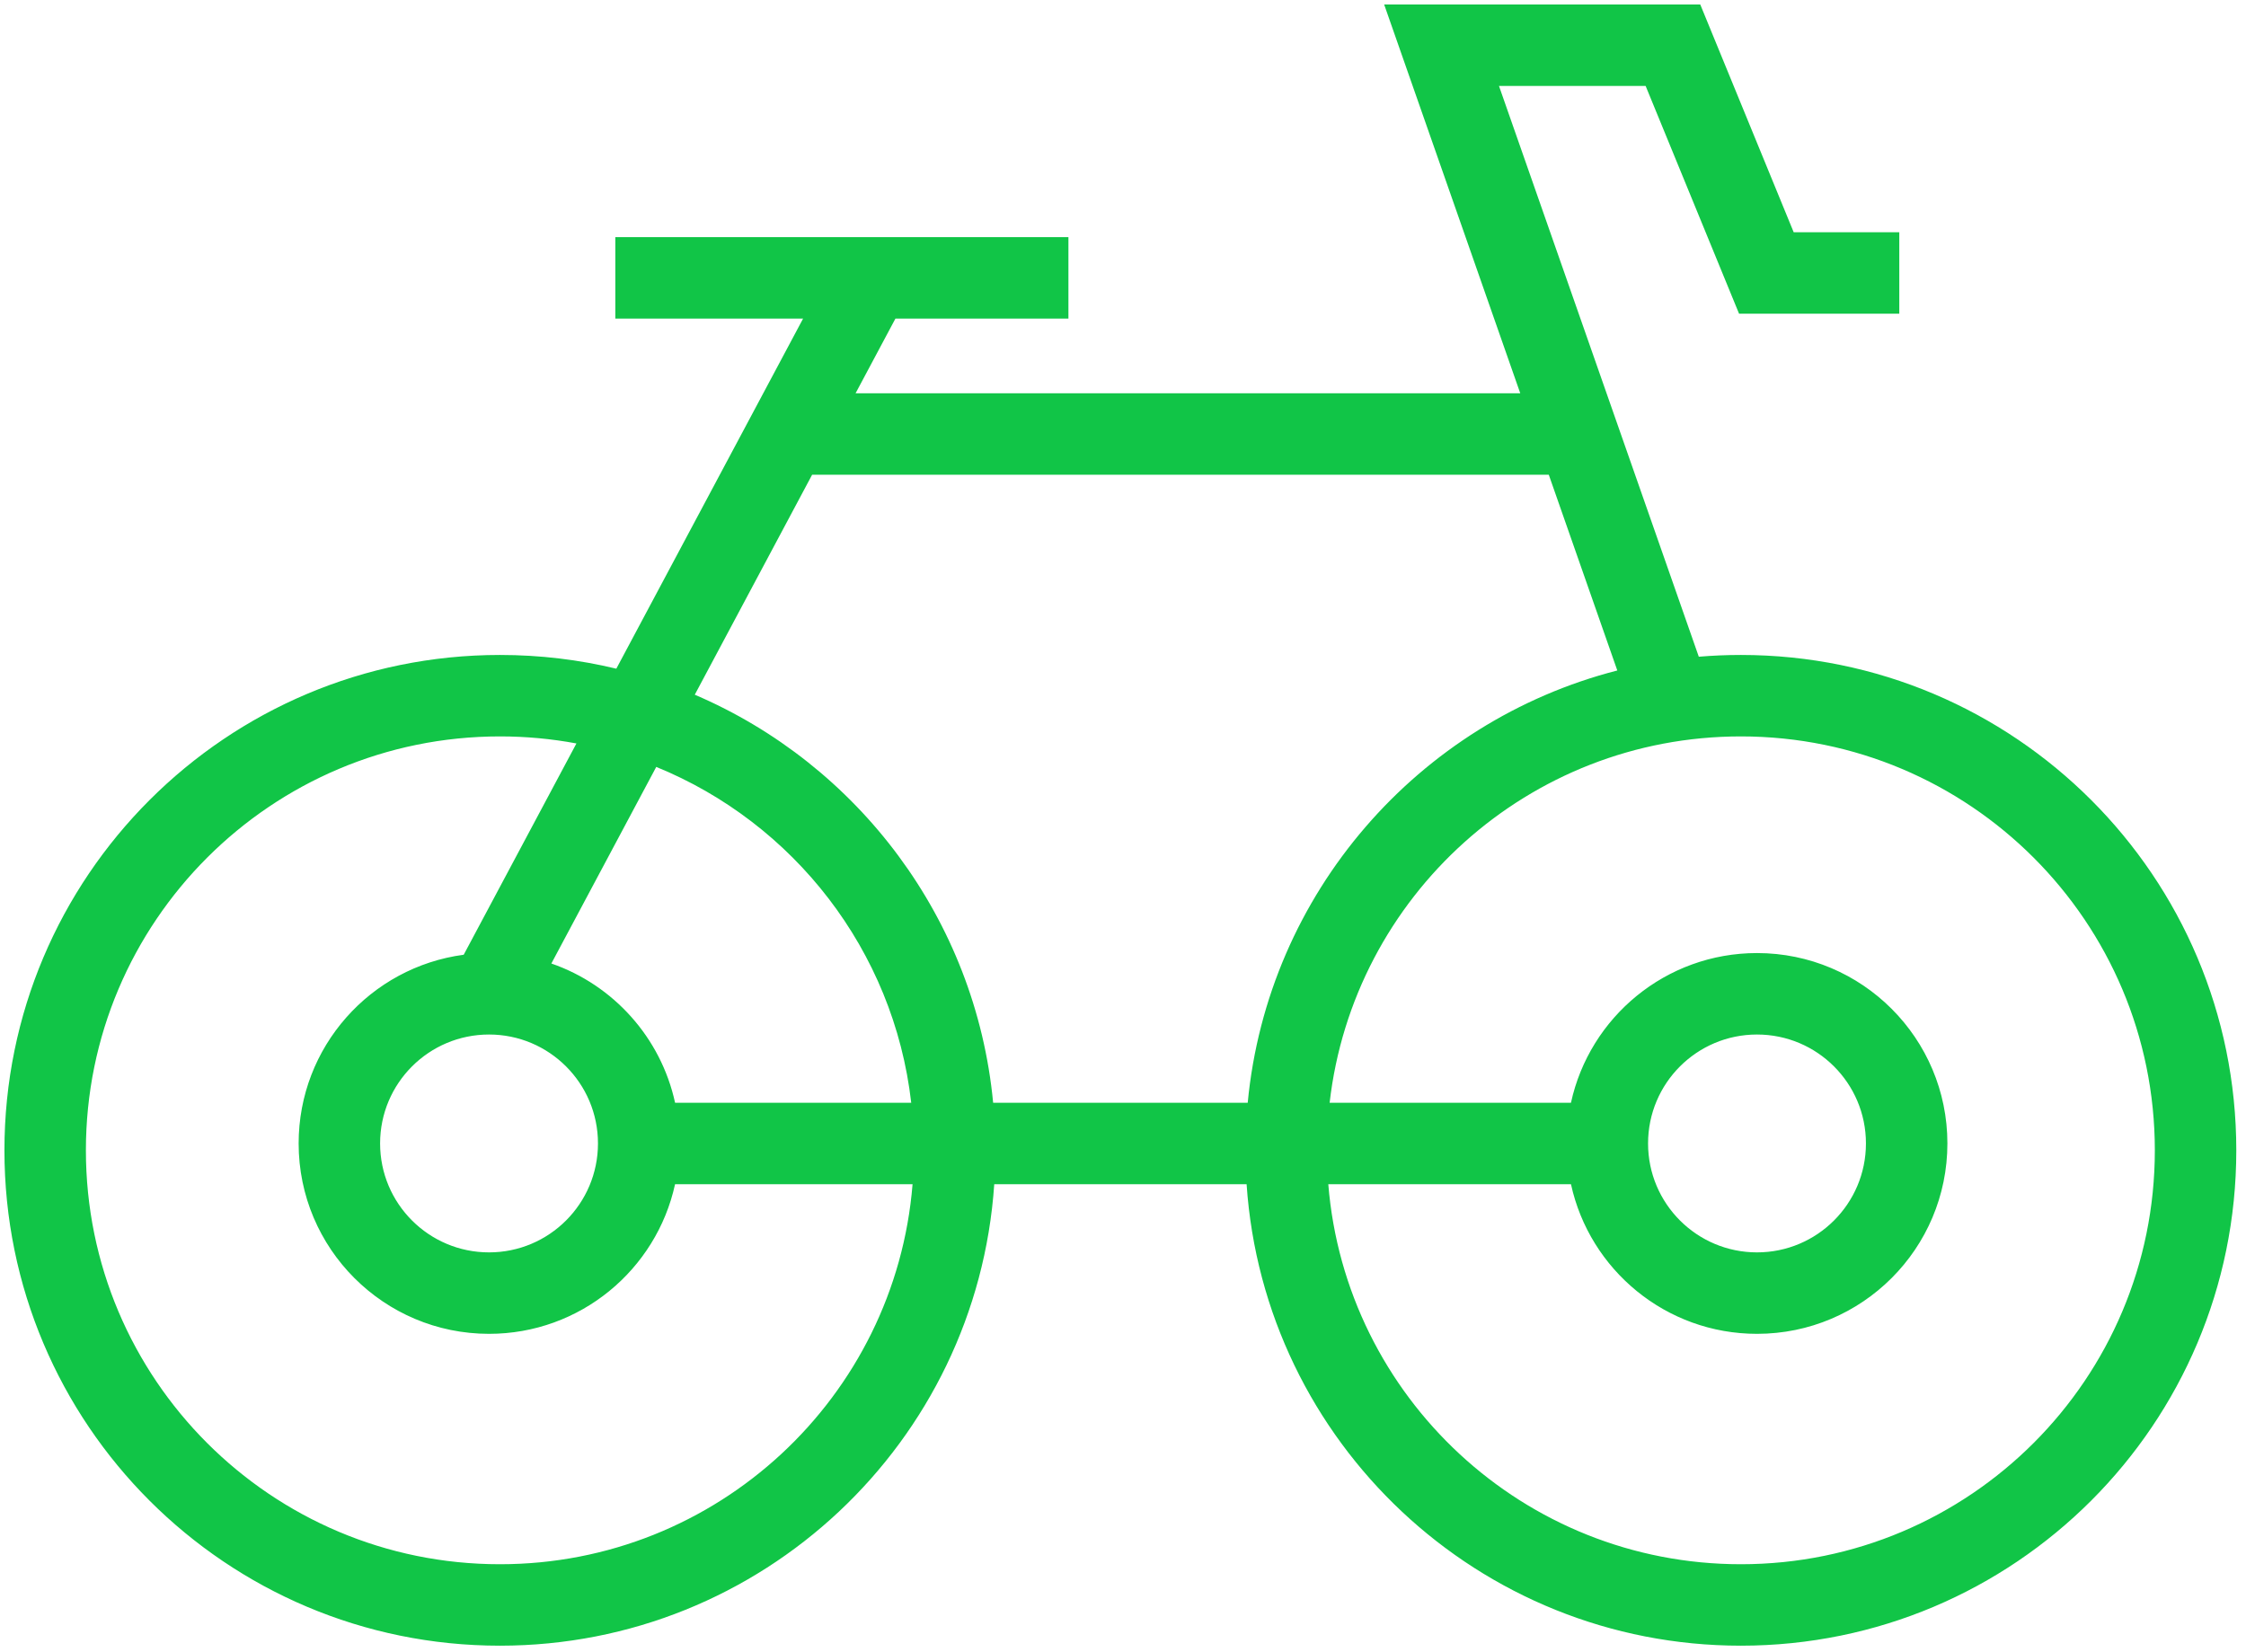<svg width="193" height="142" viewBox="0 0 193 142" fill="none" xmlns="http://www.w3.org/2000/svg">
<path fill-rule="evenodd" clip-rule="evenodd" d="M146.104 0.385H118.941L130.637 33.798H73.52L76.943 27.382H91.81V20.382H52.875V27.382H69.009L52.961 57.466C49.755 56.695 46.407 56.286 42.963 56.286C19.449 56.286 0.381 75.34 0.381 98.857C0.381 122.373 19.436 141.428 42.952 141.428H42.963C65.5 141.428 83.94 123.926 85.436 101.77H107.121C108.618 123.926 127.058 141.428 149.595 141.428C173.11 141.428 192.166 122.373 192.166 98.857C192.166 75.342 173.11 56.286 149.595 56.286C148.377 56.286 147.171 56.337 145.979 56.438L128.808 7.385H141.409L149.439 26.96H163.207V19.96H154.133L146.104 0.385ZM49.533 63.891C47.404 63.494 45.208 63.286 42.963 63.286C23.312 63.286 7.381 79.209 7.381 98.857C7.381 118.507 23.302 134.428 42.952 134.428H42.963C61.633 134.428 76.936 120.056 78.417 101.77H58.008C56.405 109.122 49.857 114.628 42.023 114.628C32.987 114.628 25.662 107.302 25.662 98.266C25.662 89.968 31.84 83.113 39.847 82.049L49.533 63.891ZM47.379 82.802L56.392 65.907C68.177 70.713 76.803 81.656 78.302 94.769H58.01C56.792 89.175 52.711 84.648 47.379 82.802ZM59.702 59.702L69.786 40.798H133.088L138.976 57.62C121.877 62.009 108.933 76.749 107.217 94.769H85.341C83.837 78.971 73.701 65.692 59.702 59.702ZM150.98 81.905C143.144 81.905 136.595 87.414 134.994 94.769H114.256C116.282 77.046 131.327 63.286 149.595 63.286C169.244 63.286 185.166 79.208 185.166 98.857C185.166 118.507 169.244 134.428 149.595 134.428C130.925 134.428 115.622 120.056 114.141 101.77H134.995C136.599 109.122 143.147 114.628 150.98 114.628C160.016 114.628 167.341 107.302 167.341 98.266C167.341 89.23 160.016 81.905 150.98 81.905ZM32.662 98.266C32.662 93.096 36.853 88.905 42.023 88.905C47.193 88.905 51.384 93.096 51.384 98.266C51.384 103.436 47.193 107.628 42.023 107.628C36.853 107.628 32.662 103.436 32.662 98.266ZM150.98 88.905C145.81 88.905 141.619 93.096 141.619 98.266C141.619 103.436 145.81 107.628 150.98 107.628C156.15 107.628 160.341 103.436 160.341 98.266C160.341 93.096 156.15 88.905 150.98 88.905Z" fill="#11C547"/>
</svg>
